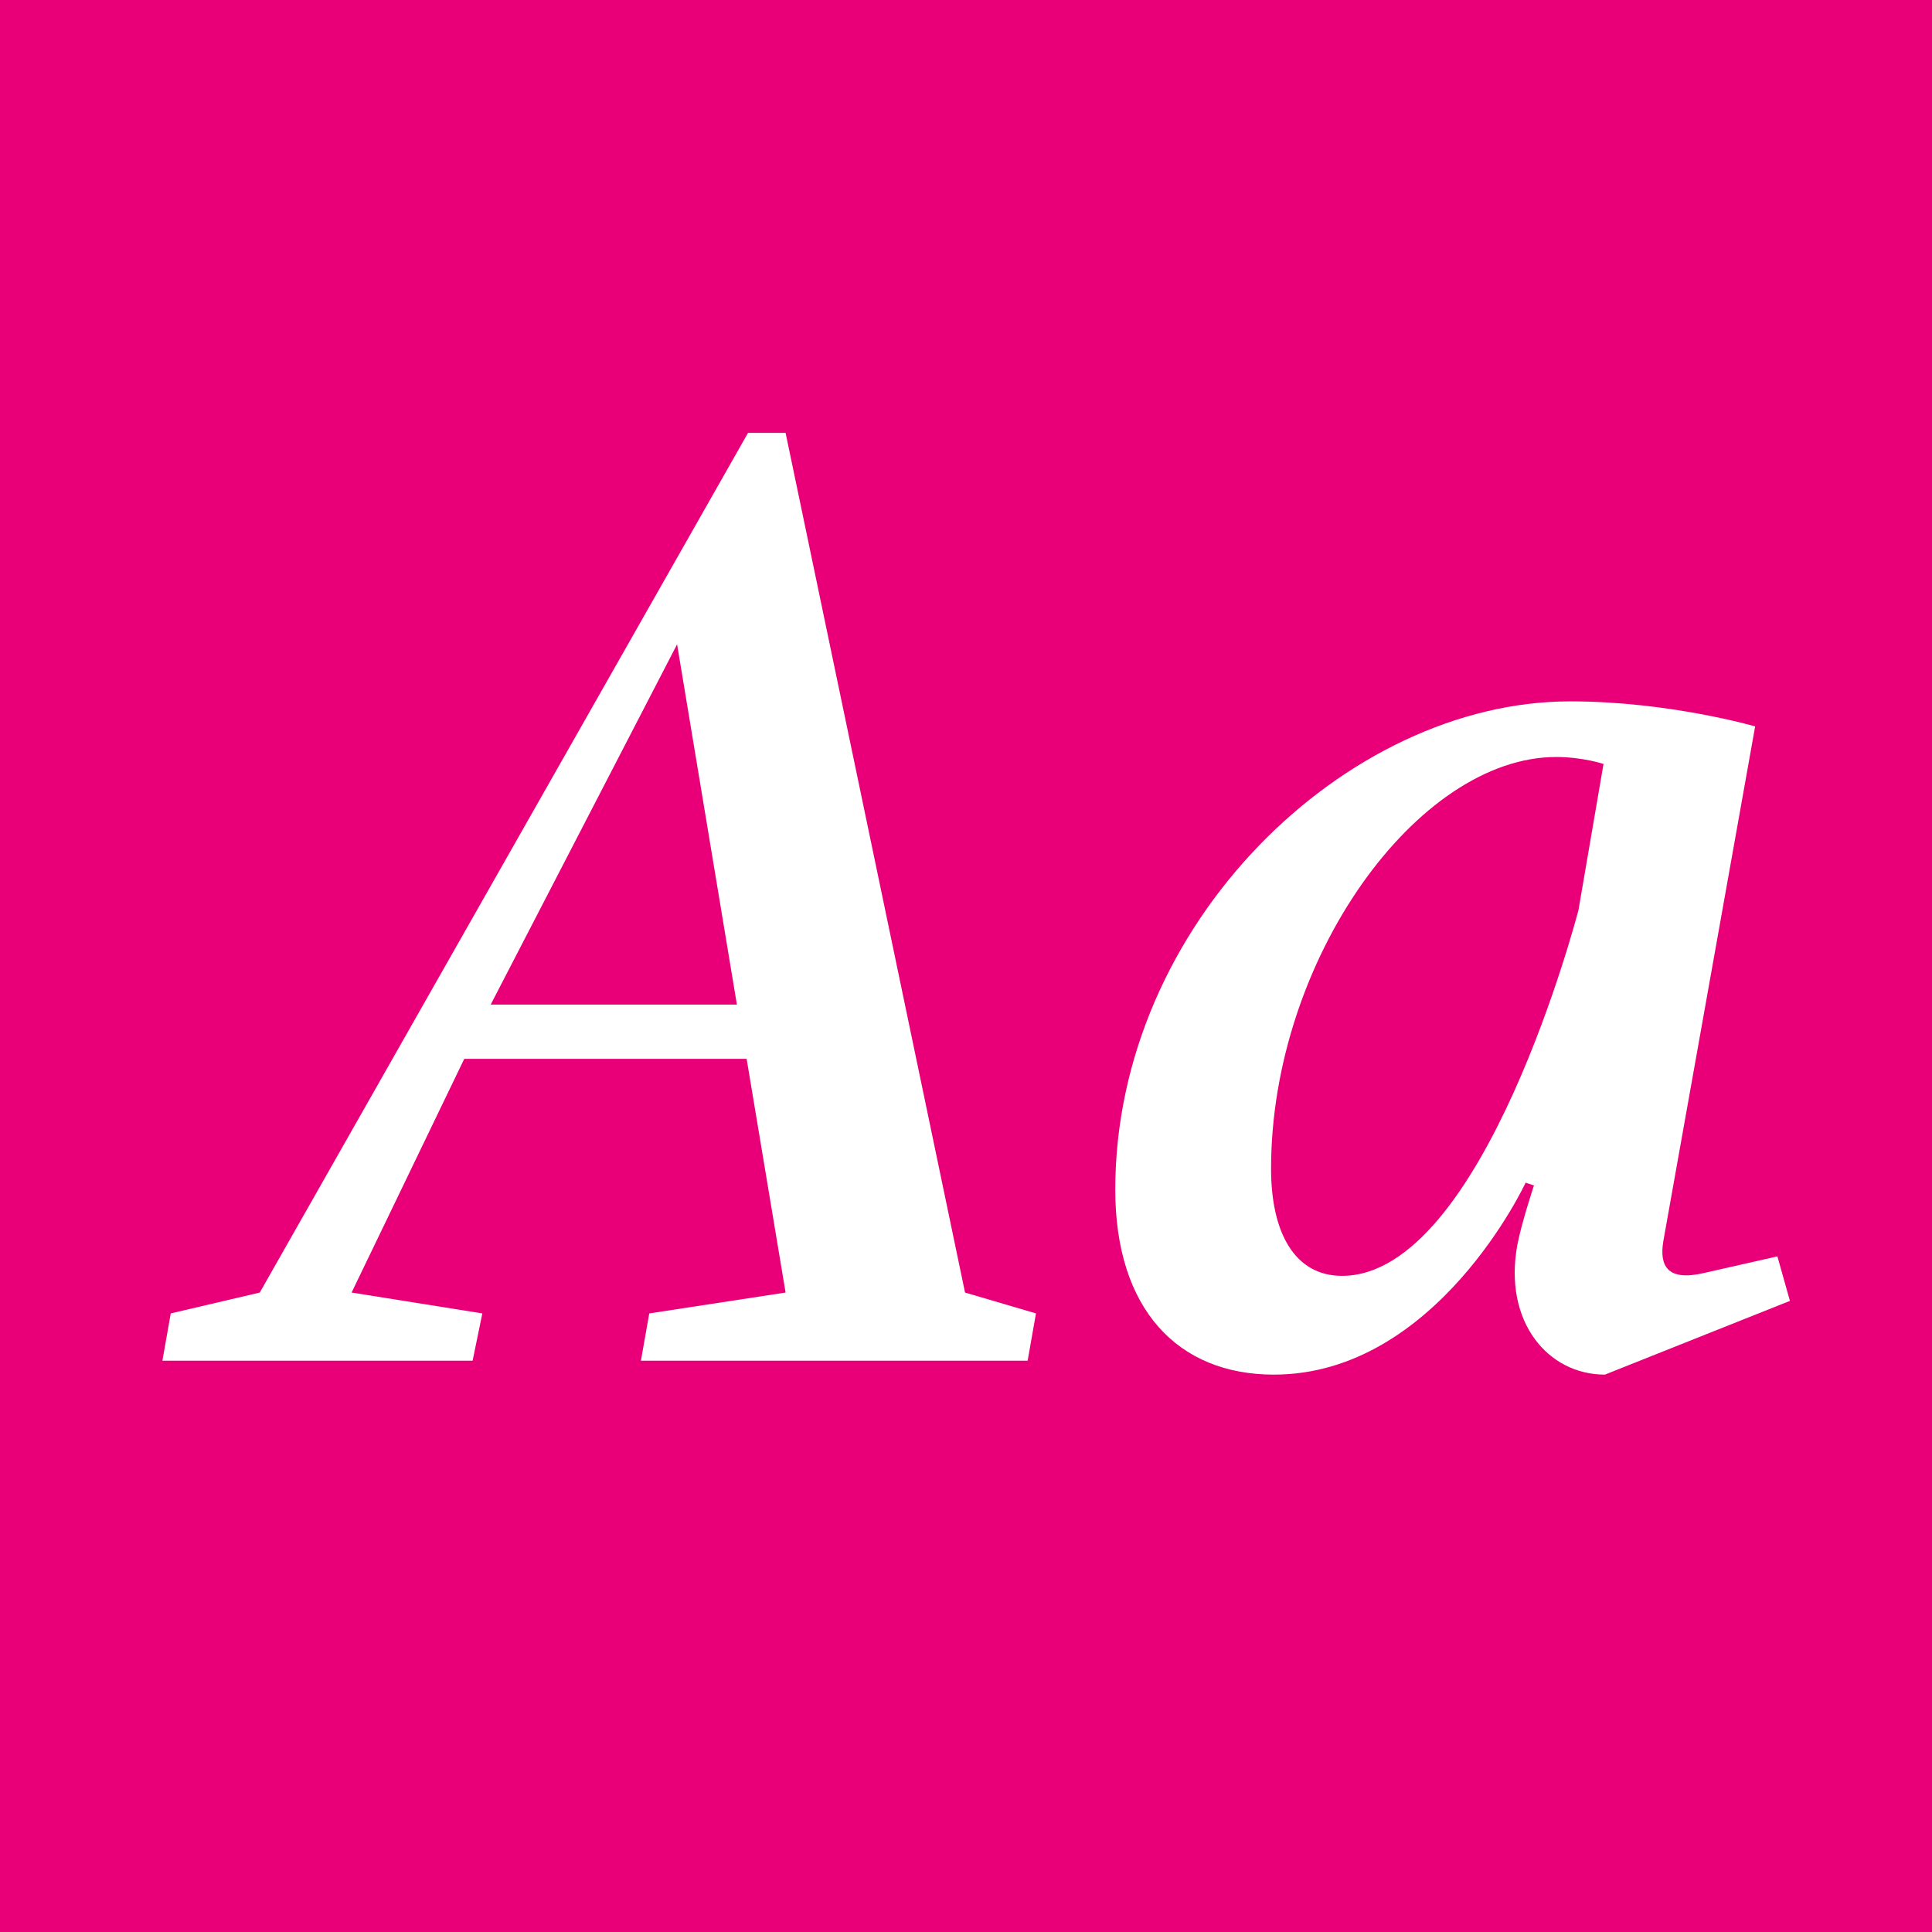 <?xml version="1.0" standalone="no"?><!DOCTYPE svg PUBLIC "-//W3C//DTD SVG 1.1//EN" "http://www.w3.org/Graphics/SVG/1.1/DTD/svg11.dtd"><svg width="100%" height="100%" viewBox="0 0 400 400" version="1.1" xmlns="http://www.w3.org/2000/svg" xmlns:xlink="http://www.w3.org/1999/xlink" xml:space="preserve" style="fill-rule:evenodd;clip-rule:evenodd;stroke-linejoin:round;stroke-miterlimit:1.414;"><g id="Layer1"><rect x="0" y="0" width="400" height="400" style="fill:#e90078;"/><g opacity="2.88"><path d="M132.696,281.72l80.064,0l1.728,-9.792l-14.688,-4.32l-37.152,-177.984l-7.776,0l-101.088,177.984l-18.432,4.32l-1.728,9.792l64.224,0l2.016,-9.792l-27.072,-4.32l23.328,-48.384l58.464,0l8.064,48.384l-28.224,4.32l-1.728,9.792ZM140.184,133.4l12.384,74.592l-50.976,0l38.592,-74.592Z" style="fill:#fff;fill-rule:nonzero;"/><path d="M332.28,284.6l38.304,-15.264l-2.592,-9.216l-15.264,3.456c-7.488,1.728 -9.216,-1.44 -8.352,-6.624l19.008,-106.56c0,0 -17.856,-5.184 -38.304,-5.184c-46.368,0 -94.176,46.08 -94.176,101.088c0,24.768 12.96,38.304 32.832,38.304c33.696,0 52.128,-39.744 52.128,-39.744l1.728,0.576c0,0 -2.592,7.776 -3.456,12.384c-2.88,15.84 6.336,26.784 18.144,26.784ZM331.992,158.168l-5.184,30.24c0,0 -19.584,75.744 -48.96,75.744c-9.792,0 -14.688,-8.928 -14.688,-22.176c0,-43.2 30.24,-85.248 59.04,-85.248c5.472,0 9.792,1.44 9.792,1.44Z" style="fill:#fff;fill-rule:nonzero;"/></g></g></svg>